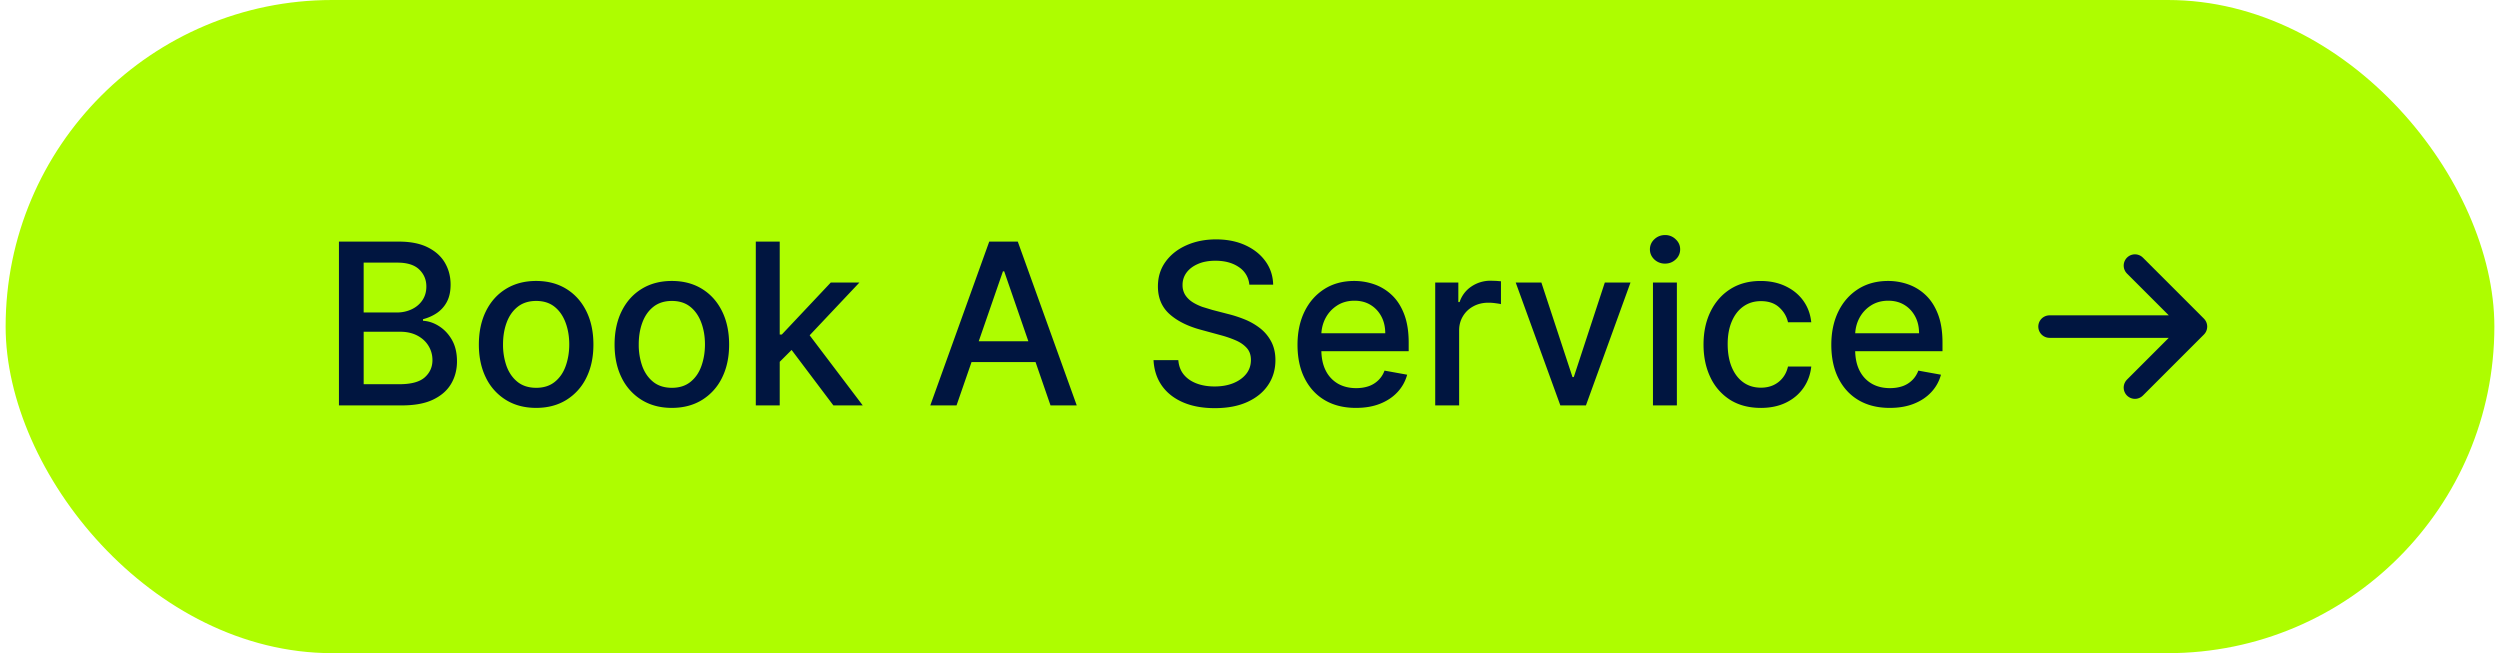 <svg xmlns="http://www.w3.org/2000/svg" width="222" height="58" fill="none" xmlns:v="https://vecta.io/nano"><rect x=".5" width="221" height="58" rx="29" fill="#aefd00"/><path d="M30.098 36V21.455h5.327c1.032 0 1.887.171 2.564.511s1.184.793 1.52 1.371.504 1.219.504 1.939c0 .606-.111 1.117-.334 1.534a2.75 2.75 0 0 1-.895.994c-.369.246-.777.426-1.222.54v.142c.483.024.954.18 1.413.469s.847.689 1.15 1.215.455 1.165.455 1.918c0 .743-.175 1.411-.526 2.003s-.881 1.053-1.605 1.399S36.8 36 35.673 36h-5.575zm2.195-1.882h3.168c1.051 0 1.804-.204 2.259-.611s.682-.916.682-1.527c0-.459-.116-.881-.348-1.264s-.563-.689-.994-.916-.933-.341-1.52-.341h-3.246v4.659zm0-6.371h2.94a3.02 3.02 0 0 0 1.328-.284c.398-.189.713-.455.945-.796s.355-.753.355-1.222c0-.601-.211-1.106-.632-1.513s-1.068-.611-1.939-.611h-2.997v4.425zm15.316 8.473c-1.023 0-1.915-.234-2.678-.703a4.74 4.74 0 0 1-1.776-1.967c-.421-.843-.632-1.828-.632-2.955s.211-2.121.632-2.969 1.013-1.506 1.776-1.974 1.655-.703 2.678-.703 1.915.234 2.678.703 1.354 1.127 1.776 1.974.632 1.837.632 2.969-.211 2.112-.632 2.955a4.74 4.74 0 0 1-1.776 1.967c-.762.469-1.655.703-2.678.703zm.007-1.783c.663 0 1.212-.175 1.648-.526s.758-.817.966-1.399.32-1.224.32-1.925-.106-1.335-.32-1.918-.53-1.058-.966-1.413-.985-.533-1.648-.533-1.222.178-1.662.533-.76.826-.973 1.413-.312 1.221-.312 1.918a5.68 5.68 0 0 0 .313 1.925c.213.582.537 1.049.973 1.399s.994.526 1.662.526zm12.044 1.783c-1.023 0-1.915-.234-2.677-.703a4.74 4.74 0 0 1-1.776-1.967c-.421-.843-.632-1.828-.632-2.955s.211-2.121.632-2.969 1.013-1.506 1.776-1.974 1.655-.703 2.677-.703 1.915.234 2.678.703 1.354 1.127 1.776 1.974.632 1.837.632 2.969-.211 2.112-.632 2.955a4.74 4.74 0 0 1-1.776 1.967c-.762.469-1.655.703-2.678.703zm.007-1.783c.663 0 1.212-.175 1.648-.526s.758-.817.966-1.399.32-1.224.32-1.925-.107-1.335-.32-1.918-.53-1.058-.966-1.413-.985-.533-1.648-.533-1.221.178-1.662.533-.76.826-.973 1.413-.312 1.221-.312 1.918a5.68 5.68 0 0 0 .313 1.925c.213.582.537 1.049.973 1.399s.994.526 1.662.526zm9.402-2.138l-.014-2.592h.369l4.347-4.616h2.543l-4.957 5.256h-.334L69.068 32.3zM67.115 36V21.455h2.124V36h-2.124zm6.889 0l-3.906-5.185 1.463-1.484L76.611 36h-2.606zm10.936 0h-2.33l5.234-14.545h2.535L95.615 36h-2.329l-4.112-11.903h-.114L84.94 36zm.391-5.696h7.557v1.847h-7.557v-1.847zm25.61-5.028a2.07 2.07 0 0 0-.937-1.562c-.549-.374-1.241-.561-2.074-.561-.597 0-1.113.095-1.548.284s-.774.44-1.016.767a1.81 1.81 0 0 0-.355 1.101 1.63 1.63 0 0 0 .241.895c.166.251.382.462.647.632s.559.305.866.419l.888.27 1.421.369c.464.114.939.268 1.427.462s.94.45 1.357.767.752.71 1.008 1.179.391 1.03.391 1.683c0 .824-.213 1.555-.639 2.195s-1.035 1.143-1.84 1.513-1.768.554-2.905.554c-1.089 0-2.031-.173-2.826-.519s-1.419-.836-1.868-1.47-.699-1.397-.746-2.273h2.202c.042.526.213.964.511 1.314s.689.604 1.158.774.992.249 1.555.249c.62 0 1.172-.097 1.655-.291.488-.199.871-.473 1.15-.824s.419-.769.419-1.243c0-.431-.123-.784-.369-1.058s-.57-.502-.987-.682-.878-.339-1.399-.476l-1.719-.469c-1.165-.317-2.088-.784-2.77-1.399-.677-.616-1.015-1.43-1.015-2.443 0-.838.227-1.57.681-2.195s1.07-1.11 1.847-1.456 1.652-.525 2.628-.525c.985 0 1.853.173 2.606.518s1.354.822 1.79 1.428.663 1.293.682 2.074h-2.117zm9.47 10.945c-1.075 0-2.001-.23-2.777-.689s-1.369-1.115-1.79-1.953-.625-1.83-.625-2.962c0-1.117.208-2.102.625-2.955s1.008-1.517 1.761-1.996 1.643-.717 2.656-.717c.616 0 1.212.102 1.79.305a4.34 4.34 0 0 1 1.556.959c.459.436.821 1.001 1.086 1.697s.398 1.532.398 2.521v.753h-8.672v-1.591h6.591c0-.559-.114-1.054-.341-1.484s-.547-.779-.959-1.03c-.407-.251-.885-.376-1.434-.376-.597 0-1.118.147-1.563.44-.44.289-.781.668-1.023 1.136a3.29 3.29 0 0 0-.355 1.513v1.243c0 .729.128 1.349.384 1.861a2.77 2.77 0 0 0 1.086 1.172c.464.265 1.007.398 1.627.398.402 0 .769-.057 1.101-.17s.618-.294.859-.526a2.28 2.28 0 0 0 .554-.859l2.01.362c-.161.592-.45 1.11-.867 1.555-.411.44-.93.784-1.555 1.03s-1.328.362-2.123.362zm7.036-.22V25.091h2.053v1.733h.113a2.64 2.64 0 0 1 1.051-1.385 3.01 3.01 0 0 1 1.719-.511l.469.014.433.035v2.031c-.085-.024-.237-.05-.454-.078a4.35 4.35 0 0 0-.654-.05c-.502 0-.949.107-1.342.32s-.696.5-.923.874-.341.791-.341 1.264V36h-2.124zm17.34-10.909L140.831 36h-2.272l-3.963-10.909h2.279l2.763 8.395h.114l2.755-8.395h2.28zM146.783 36V25.091h2.124V36h-2.124zm1.072-12.592a1.35 1.35 0 0 1-.951-.369c-.261-.251-.391-.549-.391-.895s.13-.649.391-.895.582-.376.951-.376a1.31 1.31 0 0 1 .945.376c.265.246.398.544.398.895a1.19 1.19 0 0 1-.398.895c-.26.246-.575.369-.945.369zm8.504 12.813c-1.056 0-1.965-.239-2.728-.717a4.75 4.75 0 0 1-1.747-1.996c-.407-.848-.611-1.818-.611-2.912 0-1.108.209-2.086.625-2.933s1.004-1.517 1.762-1.996 1.65-.717 2.677-.717c.829 0 1.568.154 2.216.462s1.172.729 1.57 1.278.641 1.191.717 1.925h-2.067c-.113-.511-.374-.952-.781-1.321-.402-.369-.942-.554-1.619-.554-.592 0-1.11.156-1.556.469-.44.308-.783.748-1.029 1.321s-.37 1.24-.37 2.017c0 .795.121 1.482.363 2.06s.582 1.025 1.022 1.342.969.476 1.57.476c.402 0 .767-.073 1.094-.22a2.24 2.24 0 0 0 .831-.646c.227-.279.385-.616.475-1.009h2.067c-.076.706-.305 1.335-.689 1.889s-.897.99-1.541 1.307-1.39.476-2.251.476zm11.454 0c-1.075 0-2.001-.23-2.777-.689s-1.369-1.115-1.79-1.953-.625-1.83-.625-2.962c0-1.117.208-2.102.625-2.955s1.009-1.517 1.761-1.996c.758-.478 1.643-.717 2.657-.717a5.34 5.34 0 0 1 1.789.305 4.33 4.33 0 0 1 1.556.959c.459.436.821 1.001 1.087 1.697s.397 1.532.397 2.521v.753h-8.672v-1.591h6.591c0-.559-.113-1.054-.341-1.484s-.546-.779-.958-1.03-.886-.376-1.435-.376c-.597 0-1.118.147-1.563.44a2.95 2.95 0 0 0-1.022 1.136c-.237.464-.355.968-.355 1.513v1.243c0 .729.127 1.349.383 1.861s.623.902 1.087 1.172 1.006.398 1.626.398c.403 0 .77-.057 1.101-.17s.618-.294.859-.526.427-.519.554-.859l2.01.362c-.161.592-.45 1.11-.866 1.555s-.931.784-1.556 1.03-1.328.362-2.123.362z" fill="#001540"/><path d="M189.583 23.584L195 29.001m0 0l-5.417 5.417M195 29.001h-13" stroke="#001540" stroke-width="2" stroke-linecap="round" stroke-linejoin="round"/></svg>